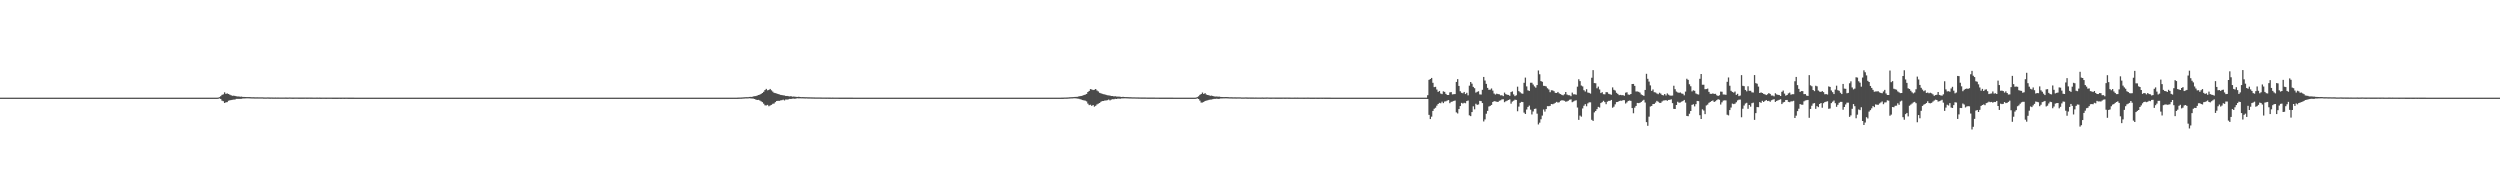 <?xml version="1.0" encoding="UTF-8"?>
<svg xmlns="http://www.w3.org/2000/svg" width="1920" height="150">
  <path d="M0 75.000h1v1.000H0zM1 75.000h1v1.000H1zM2 75.000h1v1.000H2zM3 75.000h1v1.000H3zM4 75.000h1v1.000H4zM5 75.000h1v1.000H5zM6 75.000h1v1.000H6zM7 75.000h1v1.000H7zM8 75.000h1v1.000H8zM9 75.000h1v1.000H9zM10 75.000h1v1.000H10zM11 75.000h1v1.000H11zM12 75.000h1v1.000H12zM13 75.000h1v1.000H13zM14 75.000h1v1.000H14zM15 75.000h1v1.000H15zM16 75.000h1v1.000H16zM17 75.000h1v1.000H17zM18 75.000h1v1.000H18zM19 75.000h1v1.000H19zM20 75.000h1v1.000H20zM21 75.000h1v1.000H21zM22 75.000h1v1.000H22zM23 75.000h1v1.000H23zM24 75.000h1v1.000H24zM25 75.000h1v1.000H25zM26 75.000h1v1.000H26zM27 75.000h1v1.000H27zM28 75.000h1v1.000H28zM29 75.000h1v1.000H29zM30 75.000h1v1.000H30zM31 75.000h1v1.000H31zM32 75.000h1v1.000H32zM33 75.000h1v1.000H33zM34 75.000h1v1.000H34zM35 75.000h1v1.000H35zM36 75.000h1v1.000H36zM37 75.000h1v1.000H37zM38 75.000h1v1.000H38zM39 75.000h1v1.000H39zM40 75.000h1v1.000H40zM41 75.000h1v1.000H41zM42 75.000h1v1.000H42zM43 75.000h1v1.000H43zM44 75.000h1v1.000H44zM45 75.000h1v1.000H45zM46 75.000h1v1.000H46zM47 75.000h1v1.000H47zM48 75.000h1v1.000H48zM49 75.000h1v1.000H49zM50 75.000h1v1.000H50zM51 75.000h1v1.000H51zM52 75.000h1v1.000H52zM53 75.000h1v1.000H53zM54 75.000h1v1.000H54zM55 75.000h1v1.000H55zM56 75.000h1v1.000H56zM57 75.000h1v1.000H57zM58 75.000h1v1.000H58zM59 75.000h1v1.000H59zM60 75.000h1v1.000H60zM61 75.000h1v1.000H61zM62 75.000h1v1.000H62zM63 75.000h1v1.000H63zM64 75.000h1v1.000H64zM65 75.000h1v1.000H65zM66 75.000h1v1.000H66zM67 75.000h1v1.000H67zM68 75.000h1v1.000H68zM69 75.000h1v1.000H69zM70 75.000h1v1.000H70zM71 75.000h1v1.000H71zM72 75.000h1v1.000H72zM73 75.000h1v1.000H73zM74 75.000h1v1.000H74zM75 75.000h1v1.000H75zM76 75.000h1v1.000H76zM77 75.000h1v1.000H77zM78 75.000h1v1.000H78zM79 75.000h1v1.000H79zM80 75.000h1v1.000H80zM81 75.000h1v1.000H81zM82 75.000h1v1.000H82zM83 75.000h1v1.000H83zM84 75.000h1v1.000H84zM85 75.000h1v1.000H85zM86 75.000h1v1.000H86zM87 75.000h1v1.000H87zM88 75.000h1v1.000H88zM89 75.000h1v1.000H89zM90 75.000h1v1.000H90zM91 75.000h1v1.000H91zM92 75.000h1v1.000H92zM93 75.000h1v1.000H93zM94 75.000h1v1.000H94zM95 75.000h1v1.000H95zM96 75.000h1v1.000H96zM97 75.000h1v1.000H97zM98 75.000h1v1.000H98zM99 75.000h1v1.000H99zM100 75.000h1v1.000H100zM101 75.000h1v1.000H101zM102 75.000h1v1.000H102zM103 75.000h1v1.000H103zM104 75.000h1v1.000H104zM105 75.000h1v1.000H105zM106 75.000h1v1.000H106zM107 75.000h1v1.000H107zM108 75.000h1v1.000H108zM109 75.000h1v1.000H109zM110 75.000h1v1.000H110zM111 75.000h1v1.000H111zM112 75.000h1v1.000H112zM113 75.000h1v1.000H113zM114 75.000h1v1.000H114zM115 75.000h1v1.000H115zM116 75.000h1v1.000H116zM117 75.000h1v1.000H117zM118 75.000h1v1.000H118zM119 75.000h1v1.000H119zM120 75.000h1v1.000H120zM121 75.000h1v1.000H121zM122 75.000h1v1.000H122zM123 75.000h1v1.000H123zM124 75.000h1v1.000H124zM125 75.000h1v1.000H125zM126 75.000h1v1.000H126zM127 75.000h1v1.000H127zM128 75.000h1v1.000H128zM129 75.000h1v1.000H129zM130 75.000h1v1.000H130zM131 75.000h1v1.000H131zM132 75.000h1v1.000H132zM133 75.000h1v1.000H133zM134 75.000h1v1.000H134zM135 75.000h1v1.000H135zM136 75.000h1v1.000H136zM137 75.000h1v1.000H137zM138 75.000h1v1.000H138zM139 75.000h1v1.000H139zM140 75.000h1v1.000H140zM141 75.000h1v1.000H141zM142 75.000h1v1.000H142zM143 75.000h1v1.000H143zM144 75.000h1v1.000H144zM145 75.000h1v1.000H145zM146 75.000h1v1.000H146zM147 75.000h1v1.000H147zM148 75.000h1v1.000H148zM149 75.000h1v1.000H149zM150 75.000h1v1.000H150zM151 75.000h1v1.000H151zM152 75.000h1v1.000H152zM153 75.000h1v1.000H153zM154 75.000h1v1.000H154zM155 75.000h1v1.000H155zM156 75.000h1v1.000H156zM157 75.000h1v1.000H157zM158 75.000h1v1.000H158zM159 75.000h1v1.000H159zM160 75.000h1v1.000H160zM161 75.000h1v1.000H161zM162 75.000h1v1.000H162zM163 75.000h1v1.000H163zM164 75.000h1v1.000H164zM165 75.000h1v1.000H165zM166 75.000h1v1.000H166zM167 74.952h1v1.000H167zM168 74.576h1v1.000H168zM169 73.891h1v2.089H169zM170 72.853h1v4.483H170zM171 72.437h1v5.292H171zM172 70.886h1v8.202H172zM173 72.081h1v6.527H173zM174 71.723h1v6.706H174zM175 72.194h1v5.153H175zM176 72.708h1v4.355H176zM177 73.145h1v3.696H177zM178 73.566h1v3.096H178zM179 73.458h1v3.047H179zM180 73.687h1v2.778H180zM181 73.957h1v1.958H181zM182 74.076h1v1.863H182zM183 74.067h1v1.842H183zM184 74.271h1v1.672H184zM185 74.193h1v1.685H185zM186 74.445h1v1.201H186zM187 74.460h1v1.145H187zM188 74.483h1v1.078H188zM189 74.543h1v1.000H189zM190 74.522h1v1.000H190zM191 74.557h1v1.000H191zM192 74.618h1v1.000H192zM193 74.681h1v1.000H193zM194 74.655h1v1.000H194zM195 74.711h1v1.000H195zM196 74.728h1v1.000H196zM197 74.701h1v1.000H197zM198 74.744h1v1.000H198zM199 74.731h1v1.000H199zM200 74.728h1v1.000H200zM201 74.750h1v1.000H201zM202 74.816h1v1.000H202zM203 74.831h1v1.000H203zM204 74.844h1v1.000H204zM205 74.802h1v1.000H205zM206 74.823h1v1.000H206zM207 74.857h1v1.000H207zM208 74.850h1v1.000H208zM209 74.863h1v1.000H209zM210 74.882h1v1.000H210zM211 74.870h1v1.000H211zM212 74.891h1v1.000H212zM213 74.870h1v1.000H213zM214 74.896h1v1.000H214zM215 74.893h1v1.000H215zM216 74.885h1v1.000H216zM217 74.902h1v1.000H217zM218 74.897h1v1.000H218zM219 74.867h1v1.000H219zM220 74.911h1v1.000H220zM221 74.883h1v1.000H221zM222 74.845h1v1.000H222zM223 74.897h1v1.000H223zM224 74.922h1v1.000H224zM225 74.907h1v1.000H225zM226 74.897h1v1.000H226zM227 74.895h1v1.000H227zM228 74.900h1v1.000H228zM229 74.912h1v1.000H229zM230 74.913h1v1.000H230zM231 74.919h1v1.000H231zM232 74.924h1v1.000H232zM233 74.920h1v1.000H233zM234 74.888h1v1.000H234zM235 74.909h1v1.000H235zM236 74.910h1v1.000H236zM237 74.885h1v1.000H237zM238 74.927h1v1.000H238zM239 74.928h1v1.000H239zM240 74.942h1v1.000H240zM241 74.952h1v1.000H241zM242 74.939h1v1.000H242zM243 74.921h1v1.000H243zM244 74.945h1v1.000H244zM245 74.931h1v1.000H245zM246 74.960h1v1.000H246zM247 74.938h1v1.000H247zM248 74.947h1v1.000H248zM249 74.945h1v1.000H249zM250 74.960h1v1.000H250zM251 74.953h1v1.000H251zM252 74.946h1v1.000H252zM253 74.933h1v1.000H253zM254 74.945h1v1.000H254zM255 74.965h1v1.000H255zM256 74.965h1v1.000H256zM257 74.961h1v1.000H257zM258 74.961h1v1.000H258zM259 74.962h1v1.000H259zM260 74.954h1v1.000H260zM261 74.961h1v1.000H261zM262 74.956h1v1.000H262zM263 74.955h1v1.000H263zM264 74.965h1v1.000H264zM265 74.954h1v1.000H265zM266 74.954h1v1.000H266zM267 74.974h1v1.000H267zM268 74.980h1v1.000H268zM269 74.978h1v1.000H269zM270 74.981h1v1.000H270zM271 74.983h1v1.000H271zM272 74.988h1v1.000H272zM273 74.990h1v1.000H273zM274 74.988h1v1.000H274zM275 74.992h1v1.000H275zM276 74.991h1v1.000H276zM277 74.994h1v1.000H277zM278 74.989h1v1.000H278zM279 74.992h1v1.000H279zM280 74.992h1v1.000H280zM281 74.994h1v1.000H281zM282 74.995h1v1.000H282zM283 74.996h1v1.000H283zM284 74.997h1v1.000H284zM285 74.996h1v1.000H285zM286 74.998h1v1.000H286zM287 74.997h1v1.000H287zM288 74.998h1v1.000H288zM289 74.998h1v1.000H289zM290 74.998h1v1.000H290zM291 74.998h1v1.000H291zM292 74.999h1v1.000H292zM293 74.999h1v1.000H293zM294 74.999h1v1.000H294zM295 74.999h1v1.000H295zM296 74.999h1v1.000H296zM297 74.999h1v1.000H297zM298 74.999h1v1.000H298zM299 74.999h1v1.000H299zM300 75.000h1v1.000H300zM301 74.999h1v1.000H301zM302 75.000h1v1.000H302zM303 75.000h1v1.000H303zM304 75.000h1v1.000H304zM305 75.000h1v1.000H305zM306 75.000h1v1.000H306zM307 75.000h1v1.000H307zM308 75.000h1v1.000H308zM309 75.000h1v1.000H309zM310 75.000h1v1.000H310zM311 75.000h1v1.000H311zM312 75.000h1v1.000H312zM313 75.000h1v1.000H313zM314 75.000h1v1.000H314zM315 75.000h1v1.000H315zM316 75.000h1v1.000H316zM317 75.000h1v1.000H317zM318 75.000h1v1.000H318zM319 75.000h1v1.000H319zM320 75.000h1v1.000H320zM321 75.000h1v1.000H321zM322 75.000h1v1.000H322zM323 75.000h1v1.000H323zM324 75.000h1v1.000H324zM325 75.000h1v1.000H325zM326 75.000h1v1.000H326zM327 75.000h1v1.000H327zM328 75.000h1v1.000H328zM329 75.000h1v1.000H329zM330 75.000h1v1.000H330zM331 75.000h1v1.000H331zM332 75.000h1v1.000H332zM333 75.000h1v1.000H333zM334 75.000h1v1.000H334zM335 75.000h1v1.000H335zM336 75.000h1v1.000H336zM337 75.000h1v1.000H337zM338 75.000h1v1.000H338zM339 75.000h1v1.000H339zM340 75.000h1v1.000H340zM341 75.000h1v1.000H341zM342 75.000h1v1.000H342zM343 75.000h1v1.000H343zM344 75.000h1v1.000H344zM345 75.000h1v1.000H345zM346 75.000h1v1.000H346zM347 75.000h1v1.000H347zM348 75.000h1v1.000H348zM349 75.000h1v1.000H349zM350 75.000h1v1.000H350zM351 75.000h1v1.000H351zM352 75.000h1v1.000H352zM353 75.000h1v1.000H353zM354 75.000h1v1.000H354zM355 75.000h1v1.000H355zM356 75.000h1v1.000H356zM357 75.000h1v1.000H357zM358 75.000h1v1.000H358zM359 75.000h1v1.000H359zM360 75.000h1v1.000H360zM361 75.000h1v1.000H361zM362 75.000h1v1.000H362zM363 75.000h1v1.000H363zM364 75.000h1v1.000H364zM365 75.000h1v1.000H365zM366 75.000h1v1.000H366zM367 75.000h1v1.000H367zM368 75.000h1v1.000H368zM369 75.000h1v1.000H369zM370 75.000h1v1.000H370zM371 75.000h1v1.000H371zM372 75.000h1v1.000H372zM373 75.000h1v1.000H373zM374 75.000h1v1.000H374zM375 75.000h1v1.000H375zM376 75.000h1v1.000H376zM377 75.000h1v1.000H377zM378 75.000h1v1.000H378zM379 75.000h1v1.000H379zM380 75.000h1v1.000H380zM381 75.000h1v1.000H381zM382 75.000h1v1.000H382zM383 75.000h1v1.000H383zM384 75.000h1v1.000H384zM385 75.000h1v1.000H385zM386 75.000h1v1.000H386zM387 75.000h1v1.000H387zM388 75.000h1v1.000H388zM389 75.000h1v1.000H389zM390 75.000h1v1.000H390zM391 75.000h1v1.000H391zM392 75.000h1v1.000H392zM393 75.000h1v1.000H393zM394 75.000h1v1.000H394zM395 75.000h1v1.000H395zM396 75.000h1v1.000H396zM397 75.000h1v1.000H397zM398 75.000h1v1.000H398zM399 75.000h1v1.000H399zM400 75.000h1v1.000H400zM401 75.000h1v1.000H401zM402 75.000h1v1.000H402zM403 75.000h1v1.000H403zM404 75.000h1v1.000H404zM405 75.000h1v1.000H405zM406 75.000h1v1.000H406zM407 75.000h1v1.000H407zM408 75.000h1v1.000H408zM409 75.000h1v1.000H409zM410 75.000h1v1.000H410zM411 75.000h1v1.000H411zM412 75.000h1v1.000H412zM413 75.000h1v1.000H413zM414 75.000h1v1.000H414zM415 75.000h1v1.000H415zM416 75.000h1v1.000H416zM417 75.000h1v1.000H417zM418 75.000h1v1.000H418zM419 75.000h1v1.000H419zM420 75.000h1v1.000H420zM421 75.000h1v1.000H421zM422 75.000h1v1.000H422zM423 75.000h1v1.000H423zM424 75.000h1v1.000H424zM425 75.000h1v1.000H425zM426 75.000h1v1.000H426zM427 75.000h1v1.000H427zM428 75.000h1v1.000H428zM429 75.000h1v1.000H429zM430 75.000h1v1.000H430zM431 75.000h1v1.000H431zM432 75.000h1v1.000H432zM433 75.000h1v1.000H433zM434 75.000h1v1.000H434zM435 75.000h1v1.000H435zM436 75.000h1v1.000H436zM437 75.000h1v1.000H437zM438 75.000h1v1.000H438zM439 75.000h1v1.000H439zM440 75.000h1v1.000H440zM441 75.000h1v1.000H441zM442 75.000h1v1.000H442zM443 75.000h1v1.000H443zM444 75.000h1v1.000H444zM445 75.000h1v1.000H445zM446 75.000h1v1.000H446zM447 75.000h1v1.000H447zM448 75.000h1v1.000H448zM449 75.000h1v1.000H449zM450 75.000h1v1.000H450zM451 75.000h1v1.000H451zM452 75.000h1v1.000H452zM453 75.000h1v1.000H453zM454 75.000h1v1.000H454zM455 75.000h1v1.000H455zM456 75.000h1v1.000H456zM457 75.000h1v1.000H457zM458 75.000h1v1.000H458zM459 75.000h1v1.000H459zM460 75.000h1v1.000H460zM461 75.000h1v1.000H461zM462 75.000h1v1.000H462zM463 75.000h1v1.000H463zM464 75.000h1v1.000H464zM465 75.000h1v1.000H465zM466 75.000h1v1.000H466zM467 75.000h1v1.000H467zM468 75.000h1v1.000H468zM469 75.000h1v1.000H469zM470 75.000h1v1.000H470zM471 75.000h1v1.000H471zM472 75.000h1v1.000H472zM473 75.000h1v1.000H473zM474 75.000h1v1.000H474zM475 75.000h1v1.000H475zM476 75.000h1v1.000H476zM477 75.000h1v1.000H477zM478 75.000h1v1.000H478zM479 75.000h1v1.000H479zM480 75.000h1v1.000H480zM481 75.000h1v1.000H481zM482 75.000h1v1.000H482zM483 75.000h1v1.000H483zM484 75.000h1v1.000H484zM485 75.000h1v1.000H485zM486 75.000h1v1.000H486zM487 75.000h1v1.000H487zM488 75.000h1v1.000H488zM489 75.000h1v1.000H489zM490 75.000h1v1.000H490zM491 75.000h1v1.000H491zM492 75.000h1v1.000H492zM493 75.000h1v1.000H493zM494 75.000h1v1.000H494zM495 75.000h1v1.000H495zM496 75.000h1v1.000H496zM497 75.000h1v1.000H497zM498 75.000h1v1.000H498zM499 75.000h1v1.000H499zM500 75.000h1v1.000H500zM501 75.000h1v1.000H501zM502 75.000h1v1.000H502zM503 75.000h1v1.000H503zM504 75.000h1v1.000H504zM505 75.000h1v1.000H505zM506 75.000h1v1.000H506zM507 75.000h1v1.000H507zM508 75.000h1v1.000H508zM509 75.000h1v1.000H509zM510 75.000h1v1.000H510zM511 75.000h1v1.000H511zM512 75.000h1v1.000H512zM513 75.000h1v1.000H513zM514 75.000h1v1.000H514zM515 75.000h1v1.000H515zM516 75.000h1v1.000H516zM517 75.000h1v1.000H517zM518 75.000h1v1.000H518zM519 75.000h1v1.000H519zM520 75.000h1v1.000H520zM521 75.000h1v1.000H521zM522 75.000h1v1.000H522zM523 75.000h1v1.000H523zM524 75.000h1v1.000H524zM525 75.000h1v1.000H525zM526 75.000h1v1.000H526zM527 75.000h1v1.000H527zM528 75.000h1v1.000H528zM529 75.000h1v1.000H529zM530 75.000h1v1.000H530zM531 75.000h1v1.000H531zM532 75.000h1v1.000H532zM533 75.000h1v1.000H533zM534 75.000h1v1.000H534zM535 75.000h1v1.000H535zM536 75.000h1v1.000H536zM537 75.000h1v1.000H537zM538 75.000h1v1.000H538zM539 75.000h1v1.000H539zM540 75.000h1v1.000H540zM541 75.000h1v1.000H541zM542 75.000h1v1.000H542zM543 75.000h1v1.000H543zM544 75.000h1v1.000H544zM545 75.000h1v1.000H545zM546 75.000h1v1.000H546zM547 75.000h1v1.000H547zM548 75.000h1v1.000H548zM549 75.000h1v1.000H549zM550 75.000h1v1.000H550zM551 75.000h1v1.000H551zM552 75.000h1v1.000H552zM553 75.000h1v1.000H553zM554 75.000h1v1.000H554zM555 75.000h1v1.000H555zM556 75.000h1v1.000H556zM557 75.000h1v1.000H557zM558 75.000h1v1.000H558zM559 75.000h1v1.000H559zM560 75.000h1v1.000H560zM561 75.000h1v1.000H561zM562 75.000h1v1.000H562zM563 75.000h1v1.000H563zM564 74.996h1v1.000H564zM565 74.984h1v1.000H565zM566 74.967h1v1.000H566zM567 74.924h1v1.000H567zM568 74.900h1v1.000H568zM569 74.874h1v1.000H569zM570 74.799h1v1.000H570zM571 74.717h1v1.000H571zM572 74.641h1v1.000H572zM573 74.600h1v1.000H573zM574 74.643h1v1.000H574zM575 74.456h1v1.000H575zM576 74.374h1v1.210H576zM577 74.422h1v1.243H577zM578 74.034h1v1.688H578zM579 73.896h1v2.157H579zM580 73.757h1v2.725H580zM581 73.431h1v3.364H581zM582 72.972h1v3.731H582zM583 72.681h1v4.483H583zM584 72.165h1v5.602H584zM585 71.399h1v7.062H585zM586 70.513h1v9.100H586zM587 69.173h1v11.719H587zM588 68.267h1v12.747H588zM589 69.380h1v11.179H589zM590 69.071h1v12.561H590zM591 68.290h1v12.723H591zM592 69.374h1v11.158H592zM593 70.363h1v9.331H593zM594 71.286h1v8.230H594zM595 71.543h1v6.881H595zM596 71.773h1v5.814H596zM597 72.204h1v5.215H597zM598 72.509h1v4.966H598zM599 72.860h1v4.252H599zM600 72.990h1v3.941H600zM601 73.218h1v3.347H601zM602 73.339h1v3.808H602zM603 73.703h1v2.669H603zM604 73.666h1v2.806H604zM605 73.874h1v2.407H605zM606 74.050h1v1.863H606zM607 73.854h1v2.203H607zM608 74.216h1v1.576H608zM609 74.162h1v1.584H609zM610 74.223h1v1.654H610zM611 74.380h1v1.255H611zM612 74.464h1v1.024H612zM613 74.297h1v1.249H613zM614 74.500h1v1.000H614zM615 74.575h1v1.000H615zM616 74.570h1v1.000H616zM617 74.620h1v1.000H617zM618 74.653h1v1.000H618zM619 74.638h1v1.000H619zM620 74.718h1v1.000H620zM621 74.704h1v1.000H621zM622 74.732h1v1.000H622zM623 74.770h1v1.000H623zM624 74.800h1v1.000H624zM625 74.808h1v1.000H625zM626 74.835h1v1.000H626zM627 74.840h1v1.000H627zM628 74.831h1v1.000H628zM629 74.849h1v1.000H629zM630 74.875h1v1.000H630zM631 74.889h1v1.000H631zM632 74.895h1v1.000H632zM633 74.898h1v1.000H633zM634 74.908h1v1.000H634zM635 74.902h1v1.000H635zM636 74.914h1v1.000H636zM637 74.932h1v1.000H637zM638 74.936h1v1.000H638zM639 74.928h1v1.000H639zM640 74.938h1v1.000H640zM641 74.948h1v1.000H641zM642 74.949h1v1.000H642zM643 74.945h1v1.000H643zM644 74.962h1v1.000H644zM645 74.970h1v1.000H645zM646 74.968h1v1.000H646zM647 74.969h1v1.000H647zM648 74.972h1v1.000H648zM649 74.972h1v1.000H649zM650 74.976h1v1.000H650zM651 74.979h1v1.000H651zM652 74.981h1v1.000H652zM653 74.979h1v1.000H653zM654 74.983h1v1.000H654zM655 74.986h1v1.000H655zM656 74.984h1v1.000H656zM657 74.985h1v1.000H657zM658 74.987h1v1.000H658zM659 74.989h1v1.000H659zM660 74.990h1v1.000H660zM661 74.989h1v1.000H661zM662 74.990h1v1.000H662zM663 74.992h1v1.000H663zM664 74.991h1v1.000H664zM665 74.995h1v1.000H665zM666 74.994h1v1.000H666zM667 74.994h1v1.000H667zM668 74.996h1v1.000H668zM669 74.997h1v1.000H669zM670 74.997h1v1.000H670zM671 74.997h1v1.000H671zM672 74.998h1v1.000H672zM673 74.999h1v1.000H673zM674 74.999h1v1.000H674zM675 74.999h1v1.000H675zM676 75.000h1v1.000H676zM677 75.000h1v1.000H677zM678 75.000h1v1.000H678zM679 75.000h1v1.000H679zM680 75.000h1v1.000H680zM681 75.000h1v1.000H681zM682 75.000h1v1.000H682zM683 75.000h1v1.000H683zM684 75.000h1v1.000H684zM685 75.000h1v1.000H685zM686 75.000h1v1.000H686zM687 75.000h1v1.000H687zM688 75.000h1v1.000H688zM689 75.000h1v1.000H689zM690 75.000h1v1.000H690zM691 75.000h1v1.000H691zM692 75.000h1v1.000H692zM693 75.000h1v1.000H693zM694 75.000h1v1.000H694zM695 75.000h1v1.000H695zM696 75.000h1v1.000H696zM697 75.000h1v1.000H697zM698 75.000h1v1.000H698zM699 75.000h1v1.000H699zM700 75.000h1v1.000H700zM701 75.000h1v1.000H701zM702 75.000h1v1.000H702zM703 75.000h1v1.000H703zM704 75.000h1v1.000H704zM705 75.000h1v1.000H705zM706 75.000h1v1.000H706zM707 75.000h1v1.000H707zM708 75.000h1v1.000H708zM709 75.000h1v1.000H709zM710 75.000h1v1.000H710zM711 75.000h1v1.000H711zM712 75.000h1v1.000H712zM713 75.000h1v1.000H713zM714 75.000h1v1.000H714zM715 75.000h1v1.000H715zM716 75.000h1v1.000H716zM717 75.000h1v1.000H717zM718 75.000h1v1.000H718zM719 75.000h1v1.000H719zM720 75.000h1v1.000H720zM721 75.000h1v1.000H721zM722 75.000h1v1.000H722zM723 75.000h1v1.000H723zM724 75.000h1v1.000H724zM725 75.000h1v1.000H725zM726 75.000h1v1.000H726zM727 75.000h1v1.000H727zM728 75.000h1v1.000H728zM729 75.000h1v1.000H729zM730 75.000h1v1.000H730zM731 75.000h1v1.000H731zM732 75.000h1v1.000H732zM733 75.000h1v1.000H733zM734 75.000h1v1.000H734zM735 75.000h1v1.000H735zM736 75.000h1v1.000H736zM737 75.000h1v1.000H737zM738 75.000h1v1.000H738zM739 75.000h1v1.000H739zM740 75.000h1v1.000H740zM741 75.000h1v1.000H741zM742 75.000h1v1.000H742zM743 75.000h1v1.000H743zM744 75.000h1v1.000H744zM745 75.000h1v1.000H745zM746 75.000h1v1.000H746zM747 75.000h1v1.000H747zM748 75.000h1v1.000H748zM749 75.000h1v1.000H749zM750 75.000h1v1.000H750zM751 75.000h1v1.000H751zM752 75.000h1v1.000H752zM753 75.000h1v1.000H753zM754 75.000h1v1.000H754zM755 75.000h1v1.000H755zM756 75.000h1v1.000H756zM757 75.000h1v1.000H757zM758 75.000h1v1.000H758zM759 75.000h1v1.000H759zM760 75.000h1v1.000H760zM761 75.000h1v1.000H761zM762 75.000h1v1.000H762zM763 75.000h1v1.000H763zM764 75.000h1v1.000H764zM765 75.000h1v1.000H765zM766 75.000h1v1.000H766zM767 75.000h1v1.000H767zM768 75.000h1v1.000H768zM769 75.000h1v1.000H769zM770 75.000h1v1.000H770zM771 75.000h1v1.000H771zM772 75.000h1v1.000H772zM773 75.000h1v1.000H773zM774 75.000h1v1.000H774zM775 75.000h1v1.000H775zM776 75.000h1v1.000H776zM777 75.000h1v1.000H777zM778 75.000h1v1.000H778zM779 75.000h1v1.000H779zM780 75.000h1v1.000H780zM781 75.000h1v1.000H781zM782 75.000h1v1.000H782zM783 75.000h1v1.000H783zM784 75.000h1v1.000H784zM785 75.000h1v1.000H785zM786 75.000h1v1.000H786zM787 75.000h1v1.000H787zM788 75.000h1v1.000H788zM789 75.000h1v1.000H789zM790 75.000h1v1.000H790zM791 75.000h1v1.000H791zM792 75.000h1v1.000H792zM793 75.000h1v1.000H793zM794 75.000h1v1.000H794zM795 75.000h1v1.000H795zM796 75.000h1v1.000H796zM797 75.000h1v1.000H797zM798 75.000h1v1.000H798zM799 75.000h1v1.000H799zM800 75.000h1v1.000H800zM801 75.000h1v1.000H801zM802 75.000h1v1.000H802zM803 75.000h1v1.000H803zM804 75.000h1v1.000H804zM805 75.000h1v1.000H805zM806 75.000h1v1.000H806zM807 75.000h1v1.000H807zM808 75.000h1v1.000H808zM809 75.000h1v1.000H809zM810 75.000h1v1.000H810zM811 75.000h1v1.000H811zM812 75.000h1v1.000H812zM813 74.999h1v1.000H813zM814 74.992h1v1.000H814zM815 74.982h1v1.000H815zM816 74.964h1v1.000H816zM817 74.900h1v1.000H817zM818 74.885h1v1.000H818zM819 74.858h1v1.000H819zM820 74.799h1v1.000H820zM821 74.717h1v1.000H821zM822 74.641h1v1.000H822zM823 74.600h1v1.000H823zM824 74.539h1v1.000H824zM825 74.434h1v1.058H825zM826 74.375h1v1.211H826zM827 74.321h1v1.398H827zM828 74.017h1v1.818H828zM829 73.841h1v2.365H829zM830 73.695h1v2.806H830zM831 73.406h1v3.426H831zM832 72.964h1v4.152H832zM833 72.666h1v4.639H833zM834 72.125h1v5.724H834zM835 70.661h1v8.917H835zM836 69.829h1v10.930H836zM837 68.385h1v12.054H837zM838 68.718h1v12.626H838zM839 69.167h1v11.478H839zM840 68.932h1v12.995H840zM841 68.345h1v12.917H841zM842 69.452h1v10.797H842zM843 70.202h1v9.402H843zM844 71.296h1v7.830H844zM845 71.621h1v6.570H845zM846 72.044h1v5.594H846zM847 72.361h1v5.196H847zM848 72.502h1v4.685H848zM849 72.882h1v4.298H849zM850 73.163h1v3.808H850zM851 73.271h1v3.170H851zM852 73.398h1v3.694H852zM853 73.738h1v2.756H853zM854 73.725h1v2.475H854zM855 74.037h1v2.216H855zM856 73.879h1v2.018H856zM857 74.121h1v1.906H857zM858 74.208h1v1.517H858zM859 74.172h1v1.609H859zM860 74.366h1v1.476H860zM861 74.486h1v1.097H861zM862 74.319h1v1.228H862zM863 74.490h1v1.021H863zM864 74.526h1v1.000H864zM865 74.565h1v1.000H865zM866 74.618h1v1.000H866zM867 74.655h1v1.000H867zM868 74.655h1v1.000H868zM869 74.728h1v1.000H869zM870 74.726h1v1.000H870zM871 74.732h1v1.000H871zM872 74.788h1v1.000H872zM873 74.796h1v1.000H873zM874 74.820h1v1.000H874zM875 74.833h1v1.000H875zM876 74.860h1v1.000H876zM877 74.863h1v1.000H877zM878 74.861h1v1.000H878zM879 74.876h1v1.000H879zM880 74.903h1v1.000H880zM881 74.909h1v1.000H881zM882 74.914h1v1.000H882zM883 74.917h1v1.000H883zM884 74.932h1v1.000H884zM885 74.921h1v1.000H885zM886 74.931h1v1.000H886zM887 74.945h1v1.000H887zM888 74.944h1v1.000H888zM889 74.952h1v1.000H889zM890 74.959h1v1.000H890zM891 74.969h1v1.000H891zM892 74.961h1v1.000H892zM893 74.958h1v1.000H893zM894 74.978h1v1.000H894zM895 74.978h1v1.000H895zM896 74.976h1v1.000H896zM897 74.977h1v1.000H897zM898 74.982h1v1.000H898zM899 74.980h1v1.000H899zM900 74.983h1v1.000H900zM901 74.985h1v1.000H901zM902 74.987h1v1.000H902zM903 74.986h1v1.000H903zM904 74.990h1v1.000H904zM905 74.992h1v1.000H905zM906 74.990h1v1.000H906zM907 74.991h1v1.000H907zM908 74.992h1v1.000H908zM909 74.994h1v1.000H909zM910 74.996h1v1.000H910zM911 74.994h1v1.000H911zM912 74.996h1v1.000H912zM913 74.996h1v1.000H913zM914 74.996h1v1.000H914zM915 74.998h1v1.000H915zM916 74.998h1v1.000H916zM917 74.998h1v1.000H917zM918 74.952h1v1.000H918zM919 74.569h1v1.000H919zM920 73.909h1v2.122H920zM921 72.854h1v4.401H921zM922 72.205h1v6.601H922zM923 71.078h1v7.676H923zM924 72.211h1v6.082H924zM925 71.515h1v6.056H925zM926 72.597h1v4.653H926zM927 72.985h1v4.072H927zM928 73.175h1v3.536H928zM929 73.565h1v2.939H929zM930 73.415h1v3.037H930zM931 73.715h1v2.402H931zM932 74.046h1v1.887H932zM933 74.130h1v1.819H933zM934 74.081h1v1.698H934zM935 74.255h1v1.706H935zM936 74.206h1v1.682H936zM937 74.446h1v1.192H937zM938 74.471h1v1.137H938zM939 74.523h1v1.041H939zM940 74.569h1v1.000H940zM941 74.519h1v1.000H941zM942 74.562h1v1.000H942zM943 74.622h1v1.000H943zM944 74.678h1v1.000H944zM945 74.652h1v1.000H945zM946 74.708h1v1.000H946zM947 74.730h1v1.000H947zM948 74.705h1v1.000H948zM949 74.752h1v1.000H949zM950 74.732h1v1.000H950zM951 74.729h1v1.000H951zM952 74.748h1v1.000H952zM953 74.832h1v1.000H953zM954 74.832h1v1.000H954zM955 74.847h1v1.000H955zM956 74.802h1v1.000H956zM957 74.822h1v1.000H957zM958 74.857h1v1.000H958zM959 74.851h1v1.000H959zM960 74.863h1v1.000H960zM961 74.876h1v1.000H961zM962 74.870h1v1.000H962zM963 74.888h1v1.000H963zM964 74.870h1v1.000H964zM965 74.896h1v1.000H965zM966 74.893h1v1.000H966zM967 74.886h1v1.000H967zM968 74.905h1v1.000H968zM969 74.867h1v1.000H969zM970 74.908h1v1.000H970zM971 74.883h1v1.000H971zM972 74.867h1v1.000H972zM973 74.845h1v1.000H973zM974 74.897h1v1.000H974zM975 74.907h1v1.000H975zM976 74.919h1v1.000H976zM977 74.897h1v1.000H977zM978 74.895h1v1.000H978zM979 74.925h1v1.000H979zM980 74.912h1v1.000H980zM981 74.913h1v1.000H981zM982 74.926h1v1.000H982zM983 74.924h1v1.000H983zM984 74.920h1v1.000H984zM985 74.888h1v1.000H985zM986 74.909h1v1.000H986zM987 74.912h1v1.000H987zM988 74.884h1v1.000H988zM989 74.927h1v1.000H989zM990 74.929h1v1.000H990zM991 74.941h1v1.000H991zM992 74.947h1v1.000H992zM993 74.934h1v1.000H993zM994 74.921h1v1.000H994zM995 74.936h1v1.000H995zM996 74.931h1v1.000H996zM997 74.952h1v1.000H997zM998 74.938h1v1.000H998zM999 74.947h1v1.000H999zM1000 74.945h1v1.000H1000zM1001 74.959h1v1.000H1001zM1002 74.952h1v1.000H1002zM1003 74.946h1v1.000H1003zM1004 74.932h1v1.000H1004zM1005 74.945h1v1.000H1005zM1006 74.965h1v1.000H1006zM1007 74.961h1v1.000H1007zM1008 74.962h1v1.000H1008zM1009 74.961h1v1.000H1009zM1010 74.954h1v1.000H1010zM1011 74.961h1v1.000H1011zM1012 74.962h1v1.000H1012zM1013 74.956h1v1.000H1013zM1014 74.955h1v1.000H1014zM1015 74.965h1v1.000H1015zM1016 74.954h1v1.000H1016zM1017 74.979h1v1.000H1017zM1018 74.974h1v1.000H1018zM1019 74.980h1v1.000H1019zM1020 74.978h1v1.000H1020zM1021 74.983h1v1.000H1021zM1022 74.987h1v1.000H1022zM1023 74.988h1v1.000H1023zM1024 74.992h1v1.000H1024zM1025 74.988h1v1.000H1025zM1026 74.993h1v1.000H1026zM1027 74.991h1v1.000H1027zM1028 74.994h1v1.000H1028zM1029 74.989h1v1.000H1029zM1030 74.992h1v1.000H1030zM1031 74.992h1v1.000H1031zM1032 74.994h1v1.000H1032zM1033 74.995h1v1.000H1033zM1034 74.996h1v1.000H1034zM1035 74.997h1v1.000H1035zM1036 74.996h1v1.000H1036zM1037 74.998h1v1.000H1037zM1038 74.997h1v1.000H1038zM1039 74.998h1v1.000H1039zM1040 74.998h1v1.000H1040zM1041 74.998h1v1.000H1041zM1042 74.998h1v1.000H1042zM1043 74.999h1v1.000H1043zM1044 74.999h1v1.000H1044zM1045 74.999h1v1.000H1045zM1046 74.999h1v1.000H1046zM1047 74.999h1v1.000H1047zM1048 74.999h1v1.000H1048zM1049 74.999h1v1.000H1049zM1050 74.999h1v1.000H1050zM1051 75.000h1v1.000H1051zM1052 74.999h1v1.000H1052zM1053 75.000h1v1.000H1053zM1054 75.000h1v1.000H1054zM1055 75.000h1v1.000H1055zM1056 75.000h1v1.000H1056zM1057 75.000h1v1.000H1057zM1058 75.000h1v1.000H1058zM1059 75.000h1v1.000H1059zM1060 75.000h1v1.000H1060zM1061 75.000h1v1.000H1061zM1062 75.000h1v1.000H1062zM1063 75.000h1v1.000H1063zM1064 75.000h1v1.000H1064zM1065 75.000h1v1.000H1065zM1066 75.000h1v1.000H1066zM1067 75.000h1v1.000H1067zM1068 75.000h1v1.000H1068zM1069 75.000h1v1.000H1069zM1070 75.000h1v1.000H1070zM1071 75.000h1v1.000H1071zM1072 75.000h1v1.000H1072zM1073 75.000h1v1.000H1073zM1074 75.000h1v1.000H1074zM1075 75.000h1v1.000H1075zM1076 75.000h1v1.000H1076zM1077 75.000h1v1.000H1077zM1078 75.000h1v1.000H1078zM1079 75.000h1v1.000H1079zM1080 75.000h1v1.000H1080zM1081 75.000h1v1.000H1081zM1082 75.000h1v1.000H1082zM1083 75.000h1v1.000H1083zM1084 75.000h1v1.000H1084zM1085 75.000h1v1.000H1085zM1086 75.000h1v1.000H1086zM1087 75.000h1v1.000H1087zM1088 75.000h1v1.000H1088zM1089 75.000h1v1.000H1089zM1090 75.000h1v1.000H1090zM1091 75.000h1v1.000H1091zM1092 75.000h1v1.000H1092zM1093 75.000h1v1.000H1093zM1094 75.000h1v1.000H1094zM1095 75.000h1v1.000H1095zM1096 73.122h1v2.934H1096zM1097 61.343h1v26.892H1097zM1098 60.650h1v30.814H1098zM1099 59.876h1v29.747H1099zM1100 63.575h1v21.640H1100zM1101 66.907h1v16.578H1101zM1102 66.645h1v16.089H1102zM1103 68.751h1v12.383H1103zM1104 70.554h1v9.304H1104zM1105 69.813h1v9.184H1105zM1106 71.840h1v7.490H1106zM1107 72.284h1v5.777H1107zM1108 70.162h1v9.038H1108zM1109 70.550h1v7.412H1109zM1110 72.069h1v5.681H1110zM1111 72.966h1v4.249H1111zM1112 72.954h1v3.880H1112zM1113 70.967h1v8.280H1113zM1114 70.721h1v7.503H1114zM1115 72.486h1v5.517H1115zM1116 72.349h1v5.179H1116zM1117 72.258h1v4.957H1117zM1118 62.915h1v23.395H1118zM1119 60.790h1v26.372H1119zM1120 66.009h1v17.767H1120zM1121 70.099h1v11.366H1121zM1122 71.263h1v7.724H1122zM1123 71.630h1v7.883H1123zM1124 70.615h1v8.313H1124zM1125 72.257h1v7.041H1125zM1126 71.260h1v6.366H1126zM1127 73.217h1v3.991H1127zM1128 65.774h1v22.785H1128zM1129 62.969h1v26.242H1129zM1130 64.232h1v21.817H1130zM1131 66.700h1v14.964H1131zM1132 67.749h1v16.214H1132zM1133 71.117h1v8.554H1133zM1134 70.526h1v10.004H1134zM1135 70.084h1v10.121H1135zM1136 72.493h1v4.990H1136zM1137 72.610h1v5.059H1137zM1138 68.963h1v10.215H1138zM1139 59.086h1v34.218H1139zM1140 61.840h1v29.855H1140zM1141 64.433h1v22.898H1141zM1142 67.466h1v17.685H1142zM1143 68.981h1v12.843H1143zM1144 68.854h1v12.454H1144zM1145 67.950h1v12.618H1145zM1146 69.578h1v8.756H1146zM1147 71.841h1v5.833H1147zM1148 72.592h1v5.295H1148zM1149 71.949h1v6.168H1149zM1150 72.235h1v6.117H1150zM1151 72.458h1v4.919H1151zM1152 73.225h1v3.823H1152zM1153 73.158h1v3.183H1153zM1154 73.833h1v2.391H1154zM1155 71.125h1v7.366H1155zM1156 72.301h1v5.453H1156zM1157 72.750h1v4.582H1157zM1158 72.915h1v3.890H1158zM1159 73.586h1v2.761H1159zM1160 70.695h1v8.922H1160zM1161 70.201h1v7.821H1161zM1162 72.492h1v4.868H1162zM1163 73.826h1v2.729H1163zM1164 73.145h1v3.613H1164zM1165 66.555h1v18.881H1165zM1166 69.965h1v11.882H1166zM1167 70.880h1v8.100H1167zM1168 71.735h1v6.519H1168zM1169 71.968h1v6.426H1169zM1170 63.602h1v22.893H1170zM1171 59.582h1v27.973H1171zM1172 66.344h1v17.788H1172zM1173 69.383h1v12.745H1173zM1174 69.818h1v11.260H1174zM1175 63.523h1v20.678H1175zM1176 63.550h1v24.373H1176zM1177 64.922h1v20.682H1177zM1178 66.377h1v17.293H1178zM1179 67.322h1v16.098H1179zM1180 65.336h1v21.945H1180zM1181 54.104h1v41.494H1181zM1182 57.014h1v37.181H1182zM1183 62.242h1v29.357H1183zM1184 62.844h1v25.922H1184zM1185 65.872h1v18.179H1185zM1186 65.980h1v19.709H1186zM1187 66.421h1v17.350H1187zM1188 67.808h1v13.707H1188zM1189 68.694h1v12.856H1189zM1190 70.806h1v10.484H1190zM1191 69.324h1v10.553H1191zM1192 69.442h1v10.652H1192zM1193 70.027h1v9.582H1193zM1194 71.328h1v7.607H1194zM1195 71.421h1v6.800H1195zM1196 70.615h1v8.183H1196zM1197 71.725h1v6.833H1197zM1198 72.234h1v5.198H1198zM1199 72.844h1v4.142H1199zM1200 73.216h1v3.896H1200zM1201 72.410h1v4.985H1201zM1202 70.666h1v7.479H1202zM1203 72.610h1v5.259H1203zM1204 73.116h1v4.260H1204zM1205 73.182h1v3.438H1205zM1206 73.860h1v2.491H1206zM1207 71.125h1v7.357H1207zM1208 72.435h1v5.512H1208zM1209 72.372h1v4.934H1209zM1210 72.779h1v4.245H1210zM1211 66.577h1v15.994H1211zM1212 60.861h1v31.179H1212zM1213 62.286h1v26.518H1213zM1214 65.696h1v23.921H1214zM1215 66.372h1v16.909H1215zM1216 69.258h1v11.950H1216zM1217 70.295h1v9.683H1217zM1218 68.486h1v13.108H1218zM1219 71.066h1v8.321H1219zM1220 71.340h1v7.245H1220zM1221 71.877h1v6.729H1221zM1222 59.715h1v32.317H1222zM1223 53.874h1v39.003H1223zM1224 63.779h1v22.549H1224zM1225 63.967h1v21.258H1225zM1226 67.779h1v16.050H1226zM1227 66.527h1v15.556H1227zM1228 68.714h1v13.851H1228zM1229 71.453h1v7.688H1229zM1230 70.795h1v7.645H1230zM1231 72.334h1v5.075H1231zM1232 72.432h1v6.007H1232zM1233 70.777h1v9.242H1233zM1234 70.884h1v7.212H1234zM1235 72.020h1v5.438H1235zM1236 72.389h1v5.047H1236zM1237 72.755h1v3.997H1237zM1238 67.111h1v15.614H1238zM1239 68.988h1v12.949H1239zM1240 69.554h1v10.564H1240zM1241 71.252h1v7.121H1241zM1242 72.108h1v6.155H1242zM1243 73.068h1v4.542H1243zM1244 72.873h1v4.435H1244zM1245 73.133h1v4.274H1245zM1246 73.067h1v3.822H1246zM1247 73.503h1v3.473H1247zM1248 71.150h1v8.337H1248zM1249 70.858h1v7.770H1249zM1250 72.615h1v4.879H1250zM1251 72.813h1v4.376H1251zM1252 72.205h1v5.257H1252zM1253 64.510h1v18.497H1253zM1254 64.459h1v22.531H1254zM1255 65.953h1v16.716H1255zM1256 70.263h1v11.081H1256zM1257 70.267h1v8.763H1257zM1258 70.511h1v8.697H1258zM1259 71.121h1v7.842H1259zM1260 72.525h1v5.776H1260zM1261 73.086h1v4.256H1261zM1262 73.639h1v2.985H1262zM1263 69.060h1v9.679H1263zM1264 56.689h1v37.089H1264zM1265 60.536h1v36.078H1265zM1266 62.694h1v26.884H1266zM1267 65.594h1v16.226H1267zM1268 69.767h1v11.579H1268zM1269 68.698h1v11.207H1269zM1270 70.795h1v9.037H1270zM1271 71.034h1v7.757H1271zM1272 71.782h1v5.709H1272zM1273 72.325h1v5.795H1273zM1274 71.196h1v7.751H1274zM1275 71.868h1v7.175H1275zM1276 72.961h1v4.963H1276zM1277 73.252h1v3.961H1277zM1278 72.180h1v4.944H1278zM1279 73.298h1v3.600H1279zM1280 71.739h1v5.681H1280zM1281 72.720h1v4.020H1281zM1282 73.354h1v3.299H1282zM1283 73.488h1v2.785H1283zM1284 73.354h1v5.859H1284zM1285 65.858h1v17.730H1285zM1286 68.512h1v15.225H1286zM1287 70.300h1v10.358H1287zM1288 70.950h1v7.188H1288zM1289 71.261h1v7.628H1289zM1290 70.993h1v7.709H1290zM1291 71.764h1v6.309H1291zM1292 72.039h1v5.558H1292zM1293 73.192h1v3.581H1293zM1294 70.345h1v8.449H1294zM1295 60.451h1v28.583H1295zM1296 61.361h1v27.886H1296zM1297 64.699h1v22.656H1297zM1298 66.240h1v19.010H1298zM1299 70.211h1v10.336H1299zM1300 69.350h1v10.746H1300zM1301 69.754h1v11.941H1301zM1302 71.783h1v8.198H1302zM1303 72.331h1v5.209H1303zM1304 72.620h1v5.048H1304zM1305 60.513h1v27.935H1305zM1306 56.824h1v34.581H1306zM1307 65.087h1v18.904H1307zM1308 65.090h1v19.792H1308zM1309 68.508h1v19.122H1309zM1310 68.395h1v12.601H1310zM1311 68.036h1v12.295H1311zM1312 70.554h1v8.416H1312zM1313 72.037h1v6.229H1313zM1314 72.092h1v5.504H1314zM1315 71.744h1v5.434H1315zM1316 72.121h1v6.207H1316zM1317 72.016h1v5.737H1317zM1318 73.164h1v3.736H1318zM1319 73.748h1v2.418H1319zM1320 73.157h1v3.415H1320zM1321 70.326h1v9.955H1321zM1322 70.456h1v8.148H1322zM1323 72.529h1v4.732H1323zM1324 72.578h1v4.475H1324zM1325 72.827h1v4.264H1325zM1326 62.842h1v25.283H1326zM1327 59.470h1v29.167H1327zM1328 65.862h1v18.644H1328zM1329 69.742h1v12.857H1329zM1330 70.622h1v8.950H1330zM1331 71.121h1v8.831H1331zM1332 70.271h1v9.366H1332zM1333 72.833h1v5.727H1333zM1334 72.040h1v5.080H1334zM1335 73.806h1v2.762H1335zM1336 73.386h1v3.089H1336zM1337 57.695h1v32.376H1337zM1338 65.916h1v17.577H1338zM1339 66.192h1v14.884H1339zM1340 69.059h1v10.442H1340zM1341 70.136h1v8.807H1341zM1342 66.255h1v17.283H1342zM1343 69.760h1v10.895H1343zM1344 69.729h1v12.214H1344zM1345 70.887h1v8.380H1345zM1346 71.084h1v7.781H1346zM1347 57.658h1v34.379H1347zM1348 63.862h1v23.040H1348zM1349 64.313h1v17.892H1349zM1350 66.500h1v15.810H1350zM1351 71.400h1v6.969H1351zM1352 70.970h1v8.031H1352zM1353 71.439h1v5.957H1353zM1354 72.103h1v6.232H1354zM1355 72.453h1v5.010H1355zM1356 73.008h1v3.792H1356zM1357 72.390h1v5.224H1357zM1358 71.460h1v5.965H1358zM1359 72.127h1v6.044H1359zM1360 73.372h1v3.638H1360zM1361 73.365h1v3.184H1361zM1362 74.008h1v2.198H1362zM1363 71.648h1v6.619H1363zM1364 72.513h1v4.986H1364zM1365 72.873h1v4.157H1365zM1366 73.021h1v3.628H1366zM1367 73.742h1v2.493H1367zM1368 70.484h1v9.434H1368zM1369 69.543h1v9.144H1369zM1370 71.868h1v6.416H1370zM1371 73.484h1v3.341H1371zM1372 72.958h1v3.791H1372zM1373 71.727h1v6.532H1373zM1374 71.143h1v7.323H1374zM1375 72.710h1v5.168H1375zM1376 72.331h1v5.499H1376zM1377 72.334h1v5.090H1377zM1378 62.398h1v28.222H1378zM1379 59.078h1v29.737H1379zM1380 65.367h1v19.991H1380zM1381 68.232h1v15.275H1381zM1382 70.618h1v9.294H1382zM1383 69.939h1v10.458H1383zM1384 69.997h1v10.449H1384zM1385 72.291h1v5.535H1385zM1386 72.244h1v4.901H1386zM1387 73.419h1v3.547H1387zM1388 73.655h1v3.113H1388zM1389 57.722h1v32.738H1389zM1390 65.553h1v18.131H1390zM1391 66.236h1v14.977H1391zM1392 69.102h1v10.412H1392zM1393 69.982h1v9.193H1393zM1394 65.848h1v17.739H1394zM1395 66.282h1v15.223H1395zM1396 69.509h1v12.794H1396zM1397 70.372h1v9.485H1397zM1398 70.620h1v8.509H1398zM1399 69.953h1v12.762H1399zM1400 70.751h1v8.497H1400zM1401 72.390h1v5.980H1401zM1402 72.227h1v5.848H1402zM1403 72.628h1v5.131H1403zM1404 66.348h1v17.200H1404zM1405 66.755h1v16.570H1405zM1406 69.483h1v9.718H1406zM1407 70.791h1v7.284H1407zM1408 72.225h1v4.997H1408zM1409 68.806h1v10.462H1409zM1410 65.782h1v16.246H1410zM1411 69.274h1v11.195H1411zM1412 69.739h1v9.193H1412zM1413 71.239h1v7.008H1413zM1414 72.236h1v5.988H1414zM1415 64.457h1v19.801H1415zM1416 68.025h1v14.131H1416zM1417 68.205h1v12.018H1417zM1418 71.620h1v7.228H1418zM1419 71.324h1v7.509H1419zM1420 63.968h1v25.772H1420zM1421 62.456h1v26.176H1421zM1422 67.191h1v16.380H1422zM1423 68.653h1v11.287H1423zM1424 68.057h1v13.521H1424zM1425 59.327h1v31.494H1425zM1426 59.611h1v28.470H1426zM1427 62.410h1v21.662H1427zM1428 63.506h1v21.086H1428zM1429 66.583h1v15.785H1429zM1430 59.526h1v33.380H1430zM1431 54.033h1v41.948H1431zM1432 55.491h1v38.635H1432zM1433 57.908h1v32.120H1433zM1434 62.077h1v28.914H1434zM1435 62.959h1v22.752H1435zM1436 65.983h1v18.575H1436zM1437 67.523h1v15.670H1437zM1438 69.012h1v12.426H1438zM1439 70.439h1v11.828H1439zM1440 70.231h1v9.943H1440zM1441 70.215h1v10.206H1441zM1442 70.069h1v10.422H1442zM1443 70.954h1v8.516H1443zM1444 71.368h1v7.317H1444zM1445 71.645h1v6.272H1445zM1446 70.267h1v9.777H1446zM1447 69.006h1v9.684H1447zM1448 71.766h1v6.825H1448zM1449 72.971h1v4.075H1449zM1450 72.936h1v4.371H1450zM1451 54.190h1v34.691H1451zM1452 63.122h1v24.871H1452zM1453 62.312h1v19.875H1453zM1454 68.166h1v14.216H1454zM1455 68.542h1v12.717H1455zM1456 68.840h1v12.316H1456zM1457 70.180h1v9.190H1457zM1458 70.916h1v9.587H1458zM1459 71.512h1v6.405H1459zM1460 71.404h1v5.902H1460zM1461 58.379h1v31.609H1461zM1462 53.967h1v38.009H1462zM1463 61.052h1v26.622H1463zM1464 63.629h1v23.097H1464zM1465 67.817h1v21.586H1465zM1466 68.343h1v12.871H1466zM1467 69.702h1v10.641H1467zM1468 70.929h1v8.573H1468zM1469 71.747h1v6.885H1469zM1470 71.014h1v7.205H1470zM1471 68.573h1v10.659H1471zM1472 58.830h1v35.083H1472zM1473 61.022h1v27.332H1473zM1474 65.253h1v25.588H1474zM1475 67.450h1v17.643H1475zM1476 68.833h1v12.525H1476zM1477 70.052h1v10.313H1477zM1478 69.398h1v10.461H1478zM1479 71.381h1v7.739H1479zM1480 71.075h1v6.705H1480zM1481 71.614h1v7.531H1481zM1482 71.200h1v8.160H1482zM1483 71.699h1v7.326H1483zM1484 72.435h1v5.581H1484zM1485 73.554h1v3.676H1485zM1486 73.029h1v3.521H1486zM1487 72.736h1v4.089H1487zM1488 70.670h1v7.378H1488zM1489 72.916h1v4.801H1489zM1490 73.259h1v3.999H1490zM1491 73.488h1v3.159H1491zM1492 72.435h1v6.409H1492zM1493 62.426h1v22.744H1493zM1494 68.647h1v14.011H1494zM1495 70.192h1v10.238H1495zM1496 70.047h1v11.015H1496zM1497 70.454h1v8.751H1497zM1498 67.929h1v14.630H1498zM1499 66.679h1v16.275H1499zM1500 69.609h1v11.111H1500zM1501 71.701h1v6.830H1501zM1502 71.040h1v7.713H1502zM1503 58.323h1v33.013H1503zM1504 58.464h1v29.410H1504zM1505 63.526h1v19.343H1505zM1506 66.322h1v16.671H1506zM1507 70.039h1v9.455H1507zM1508 68.921h1v11.345H1508zM1509 68.303h1v14.233H1509zM1510 68.000h1v13.759H1510zM1511 68.253h1v13.242H1511zM1512 67.736h1v13.949H1512zM1513 57.039h1v30.178H1513zM1514 54.427h1v45.021H1514zM1515 58.140h1v39.255H1515zM1516 59.182h1v32.101H1516zM1517 62.403h1v22.545H1517zM1518 62.777h1v21.678H1518zM1519 64.755h1v21.284H1519zM1520 67.153h1v17.200H1520zM1521 69.632h1v11.710H1521zM1522 68.269h1v12.370H1522zM1523 69.889h1v10.279H1523zM1524 68.854h1v11.934H1524zM1525 68.614h1v10.578H1525zM1526 70.041h1v8.737H1526zM1527 72.263h1v5.794H1527zM1528 71.919h1v6.572H1528zM1529 71.756h1v6.529H1529zM1530 70.263h1v8.593H1530zM1531 71.863h1v6.424H1531zM1532 71.645h1v6.762H1532zM1533 72.193h1v5.335H1533zM1534 61.913h1v19.477H1534zM1535 65.342h1v19.075H1535zM1536 69.707h1v9.928H1536zM1537 69.573h1v10.410H1537zM1538 69.944h1v9.814H1538zM1539 71.098h1v7.301H1539zM1540 70.125h1v9.070H1540zM1541 71.421h1v7.511H1541zM1542 72.587h1v5.622H1542zM1543 72.496h1v4.828H1543zM1544 66.899h1v17.772H1544zM1545 58.267h1v35.285H1545zM1546 64.592h1v25.066H1546zM1547 66.629h1v19.077H1547zM1548 66.476h1v18.086H1548zM1549 66.650h1v14.978H1549zM1550 69.256h1v11.697H1550zM1551 69.641h1v10.019H1551zM1552 69.770h1v8.883H1552zM1553 71.227h1v6.958H1553zM1554 70.863h1v7.342H1554zM1555 60.836h1v31.063H1555zM1556 55.928h1v37.522H1556zM1557 63.912h1v25.022H1557zM1558 66.563h1v18.427H1558zM1559 68.218h1v13.553H1559zM1560 68.715h1v13.576H1560zM1561 67.158h1v13.767H1561zM1562 69.297h1v10.466H1562zM1563 71.857h1v6.127H1563zM1564 71.438h1v6.789H1564zM1565 71.598h1v6.917H1565zM1566 66.377h1v15.175H1566zM1567 69.372h1v11.048H1567zM1568 70.427h1v7.989H1568zM1569 71.952h1v6.088H1569zM1570 73.005h1v4.534H1570zM1571 68.679h1v13.093H1571zM1572 68.436h1v12.695H1572zM1573 71.326h1v8.125H1573zM1574 72.228h1v5.911H1574zM1575 72.511h1v5.937H1575zM1576 65.631h1v17.534H1576zM1577 68.960h1v12.856H1577zM1578 71.746h1v7.824H1578zM1579 71.337h1v7.861H1579zM1580 71.047h1v8.073H1580zM1581 67.110h1v16.098H1581zM1582 67.312h1v14.733H1582zM1583 69.595h1v9.828H1583zM1584 72.011h1v5.956H1584zM1585 72.205h1v5.933H1585zM1586 63.340h1v21.704H1586zM1587 60.022h1v28.840H1587zM1588 66.343h1v19.323H1588zM1589 69.801h1v12.323H1589zM1590 70.566h1v9.259H1590zM1591 66.555h1v14.742H1591zM1592 63.615h1v24.276H1592zM1593 63.973h1v20.045H1593zM1594 69.676h1v11.614H1594zM1595 70.064h1v10.150H1595zM1596 68.023h1v12.359H1596zM1597 55.165h1v42.052H1597zM1598 59.615h1v36.534H1598zM1599 59.880h1v32.356H1599zM1600 61.503h1v25.231H1600zM1601 65.331h1v19.683H1601zM1602 66.520h1v16.603H1602zM1603 68.113h1v14.673H1603zM1604 67.865h1v13.629H1604zM1605 69.986h1v10.084H1605zM1606 70.231h1v9.695H1606zM1607 70.703h1v9.397H1607zM1608 69.885h1v9.062H1608zM1609 71.362h1v7.978H1609zM1610 72.193h1v5.287H1610zM1611 72.230h1v5.680H1611zM1612 71.482h1v6.405H1612zM1613 71.592h1v6.383H1613zM1614 73.129h1v4.106H1614zM1615 73.054h1v3.516H1615zM1616 73.907h1v2.453H1616zM1617 63.828h1v20.455H1617zM1618 57.752h1v32.716H1618zM1619 63.059h1v21.390H1619zM1620 68.471h1v15.599H1620zM1621 69.339h1v12.287H1621zM1622 68.387h1v11.941H1622zM1623 70.239h1v9.700H1623zM1624 71.358h1v7.640H1624zM1625 72.295h1v6.034H1625zM1626 72.246h1v5.567H1626zM1627 68.655h1v10.408H1627zM1628 58.640h1v30.693H1628zM1629 61.921h1v32.632H1629zM1630 65.742h1v25.954H1630zM1631 67.117h1v17.238H1631zM1632 68.157h1v13.389H1632zM1633 70.102h1v10.021H1633zM1634 70.658h1v8.939H1634zM1635 71.550h1v7.438H1635zM1636 71.701h1v5.864H1636zM1637 71.552h1v7.352H1637zM1638 59.677h1v32.923H1638zM1639 54.449h1v39.270H1639zM1640 64.024h1v22.021H1640zM1641 64.031h1v21.135H1641zM1642 66.315h1v18.158H1642zM1643 66.834h1v15.327H1643zM1644 69.144h1v11.791H1644zM1645 72.066h1v7.292H1645zM1646 71.443h1v6.883H1646zM1647 71.650h1v6.451H1647zM1648 72.495h1v5.971H1648zM1649 71.437h1v6.715H1649zM1650 72.231h1v5.194H1650zM1651 72.440h1v5.300H1651zM1652 73.310h1v3.417H1652zM1653 73.005h1v3.662H1653zM1654 68.189h1v14.634H1654zM1655 67.116h1v13.659H1655zM1656 70.348h1v9.195H1656zM1657 72.529h1v4.939H1657zM1658 71.898h1v5.533H1658zM1659 61.116h1v24.591H1659zM1660 64.623h1v24.033H1660zM1661 69.024h1v11.775H1661zM1662 69.879h1v10.440H1662zM1663 70.029h1v10.139H1663zM1664 70.591h1v9.901H1664zM1665 68.971h1v11.360H1665zM1666 69.856h1v10.235H1666zM1667 72.099h1v6.286H1667zM1668 72.597h1v4.180H1668zM1669 67.745h1v13.045H1669zM1670 61.558h1v27.644H1670zM1671 62.250h1v22.943H1671zM1672 68.388h1v15.812H1672zM1673 68.743h1v12.515H1673zM1674 69.133h1v11.364H1674zM1675 67.595h1v15.673H1675zM1676 66.907h1v15.776H1676zM1677 69.920h1v11.096H1677zM1678 69.540h1v11.121H1678zM1679 69.064h1v12.247H1679zM1680 57.995h1v36.963H1680zM1681 54.265h1v44.399H1681zM1682 60.037h1v36.343H1682zM1683 62.016h1v24.845H1683zM1684 63.300h1v20.193H1684zM1685 66.426h1v16.407H1685zM1686 68.006h1v14.921H1686zM1687 69.432h1v11.868H1687zM1688 69.269h1v10.039H1688zM1689 70.512h1v8.744H1689zM1690 69.256h1v10.601H1690zM1691 68.418h1v11.804H1691zM1692 71.306h1v7.190H1692zM1693 72.133h1v6.172H1693zM1694 71.697h1v6.137H1694zM1695 72.800h1v4.370H1695zM1696 70.371h1v7.976H1696zM1697 72.315h1v6.332H1697zM1698 72.705h1v5.090H1698zM1699 72.895h1v4.145H1699zM1700 73.403h1v2.932H1700zM1701 62.286h1v24.424H1701zM1702 66.750h1v18.232H1702zM1703 69.327h1v12.309H1703zM1704 69.151h1v11.114H1704zM1705 69.820h1v12.001H1705zM1706 69.076h1v11.980H1706zM1707 68.861h1v10.459H1707zM1708 71.011h1v8.768H1708zM1709 72.310h1v5.676H1709zM1710 72.145h1v5.827H1710zM1711 61.455h1v31.165H1711zM1712 54.799h1v38.856H1712zM1713 59.343h1v30.445H1713zM1714 65.347h1v18.409H1714zM1715 68.323h1v16.169H1715zM1716 68.778h1v13.611H1716zM1717 66.977h1v13.734H1717zM1718 69.204h1v9.973H1718zM1719 72.147h1v5.920H1719zM1720 70.969h1v7.375H1720zM1721 65.346h1v21.489H1721zM1722 53.820h1v37.985H1722zM1723 60.949h1v27.228H1723zM1724 64.272h1v23.021H1724zM1725 67.591h1v22.194H1725zM1726 68.167h1v13.088H1726zM1727 66.556h1v17.944H1727zM1728 68.636h1v13.315H1728zM1729 69.812h1v9.331H1729zM1730 71.526h1v7.188H1730zM1731 71.912h1v6.168H1731zM1732 70.009h1v11.985H1732zM1733 66.392h1v15.128H1733zM1734 69.720h1v10.822H1734zM1735 71.619h1v7.173H1735zM1736 70.865h1v8.266H1736zM1737 64.889h1v15.409H1737zM1738 66.435h1v22.286H1738zM1739 70.606h1v8.208H1739zM1740 71.557h1v6.923H1740zM1741 71.784h1v6.502H1741zM1742 63.863h1v18.502H1742zM1743 61.521h1v26.087H1743zM1744 67.526h1v16.434H1744zM1745 69.806h1v10.978H1745zM1746 70.975h1v9.036H1746zM1747 71.736h1v8.122H1747zM1748 63.789h1v23.828H1748zM1749 64.028h1v20.596H1749zM1750 69.352h1v11.721H1750zM1751 70.369h1v9.388H1751zM1752 69.903h1v9.683H1752zM1753 61.316h1v24.706H1753zM1754 66.596h1v19.239H1754zM1755 66.858h1v14.702H1755zM1756 69.814h1v10.271H1756zM1757 70.459h1v7.753H1757zM1758 60.194h1v24.206H1758zM1759 61.283h1v29.042H1759zM1760 67.299h1v17.172H1760zM1761 67.727h1v12.162H1761zM1762 69.521h1v11.856H1762zM1763 71.069h1v8.399H1763zM1764 69.679h1v10.464H1764zM1765 70.137h1v8.955H1765zM1766 71.202h1v7.576H1766zM1767 71.079h1v7.320H1767zM1768 71.752h1v6.302H1768zM1769 72.317h1v5.189H1769zM1770 73.296h1v3.518H1770zM1771 73.463h1v3.178H1771zM1772 73.622h1v2.782H1772zM1773 74.015h1v2.091H1773zM1774 74.015h1v1.899H1774zM1775 74.022h1v1.807H1775zM1776 74.182h1v1.754H1776zM1777 74.176h1v1.710H1777zM1778 74.396h1v1.220H1778zM1779 74.466h1v1.185H1779zM1780 74.492h1v1.065H1780zM1781 74.569h1v1.000H1781zM1782 74.516h1v1.000H1782zM1783 74.537h1v1.000H1783zM1784 74.624h1v1.000H1784zM1785 74.669h1v1.000H1785zM1786 74.645h1v1.000H1786zM1787 74.697h1v1.000H1787zM1788 74.714h1v1.000H1788zM1789 74.697h1v1.000H1789zM1790 74.750h1v1.000H1790zM1791 74.737h1v1.000H1791zM1792 74.724h1v1.000H1792zM1793 74.756h1v1.000H1793zM1794 74.837h1v1.000H1794zM1795 74.833h1v1.000H1795zM1796 74.847h1v1.000H1796zM1797 74.801h1v1.000H1797zM1798 74.823h1v1.000H1798zM1799 74.857h1v1.000H1799zM1800 74.849h1v1.000H1800zM1801 74.863h1v1.000H1801zM1802 74.877h1v1.000H1802zM1803 74.869h1v1.000H1803zM1804 74.887h1v1.000H1804zM1805 74.870h1v1.000H1805zM1806 74.896h1v1.000H1806zM1807 74.893h1v1.000H1807zM1808 74.885h1v1.000H1808zM1809 74.904h1v1.000H1809zM1810 74.867h1v1.000H1810zM1811 74.907h1v1.000H1811zM1812 74.883h1v1.000H1812zM1813 74.866h1v1.000H1813zM1814 74.845h1v1.000H1814zM1815 74.897h1v1.000H1815zM1816 74.907h1v1.000H1816zM1817 74.918h1v1.000H1817zM1818 74.897h1v1.000H1818zM1819 74.895h1v1.000H1819zM1820 74.925h1v1.000H1820zM1821 74.912h1v1.000H1821zM1822 74.913h1v1.000H1822zM1823 74.926h1v1.000H1823zM1824 74.924h1v1.000H1824zM1825 74.920h1v1.000H1825zM1826 74.888h1v1.000H1826zM1827 74.909h1v1.000H1827zM1828 74.912h1v1.000H1828zM1829 74.885h1v1.000H1829zM1830 74.927h1v1.000H1830zM1831 74.942h1v1.000H1831zM1832 74.941h1v1.000H1832zM1833 74.947h1v1.000H1833zM1834 74.921h1v1.000H1834zM1835 74.928h1v1.000H1835zM1836 74.936h1v1.000H1836zM1837 74.931h1v1.000H1837zM1838 74.952h1v1.000H1838zM1839 74.938h1v1.000H1839zM1840 74.947h1v1.000H1840zM1841 74.945h1v1.000H1841zM1842 74.959h1v1.000H1842zM1843 74.953h1v1.000H1843zM1844 74.946h1v1.000H1844zM1845 74.933h1v1.000H1845zM1846 74.945h1v1.000H1846zM1847 74.965h1v1.000H1847zM1848 74.961h1v1.000H1848zM1849 74.961h1v1.000H1849zM1850 74.961h1v1.000H1850zM1851 74.954h1v1.000H1851zM1852 74.961h1v1.000H1852zM1853 74.962h1v1.000H1853zM1854 74.956h1v1.000H1854zM1855 74.955h1v1.000H1855zM1856 74.965h1v1.000H1856zM1857 74.953h1v1.000H1857zM1858 74.979h1v1.000H1858zM1859 74.974h1v1.000H1859zM1860 74.980h1v1.000H1860zM1861 74.978h1v1.000H1861zM1862 74.983h1v1.000H1862zM1863 74.987h1v1.000H1863zM1864 74.988h1v1.000H1864zM1865 74.992h1v1.000H1865zM1866 74.988h1v1.000H1866zM1867 74.993h1v1.000H1867zM1868 74.991h1v1.000H1868zM1869 74.994h1v1.000H1869zM1870 74.989h1v1.000H1870zM1871 74.992h1v1.000H1871zM1872 74.992h1v1.000H1872zM1873 74.994h1v1.000H1873zM1874 74.995h1v1.000H1874zM1875 74.996h1v1.000H1875zM1876 74.997h1v1.000H1876zM1877 74.996h1v1.000H1877zM1878 74.998h1v1.000H1878zM1879 74.997h1v1.000H1879zM1880 74.998h1v1.000H1880zM1881 74.998h1v1.000H1881zM1882 74.998h1v1.000H1882zM1883 74.998h1v1.000H1883zM1884 74.999h1v1.000H1884zM1885 74.999h1v1.000H1885zM1886 74.999h1v1.000H1886zM1887 74.999h1v1.000H1887zM1888 74.999h1v1.000H1888zM1889 74.999h1v1.000H1889zM1890 74.999h1v1.000H1890zM1891 74.999h1v1.000H1891zM1892 74.999h1v1.000H1892zM1893 74.999h1v1.000H1893zM1894 75.000h1v1.000H1894zM1895 75.000h1v1.000H1895zM1896 75.000h1v1.000H1896zM1897 75.000h1v1.000H1897zM1898 75.000h1v1.000H1898zM1899 75.000h1v1.000H1899zM1900 75.000h1v1.000H1900zM1901 75.000h1v1.000H1901zM1902 75.000h1v1.000H1902zM1903 75.000h1v1.000H1903zM1904 75.000h1v1.000H1904zM1905 75.000h1v1.000H1905zM1906 75.000h1v1.000H1906zM1907 75.000h1v1.000H1907zM1908 75.000h1v1.000H1908zM1909 75.000h1v1.000H1909zM1910 75.000h1v1.000H1910zM1911 75.000h1v1.000H1911zM1912 75.000h1v1.000H1912zM1913 75.000h1v1.000H1913zM1914 75.000h1v1.000H1914zM1915 75.000h1v1.000H1915zM1916 75.000h1v1.000H1916zM1917 75.000h1v1.000H1917zM1918 75.000h1v1.000H1918zM1919 75.000h1v1.000H1919z" fill="#4a4a4a"></path>
</svg>
